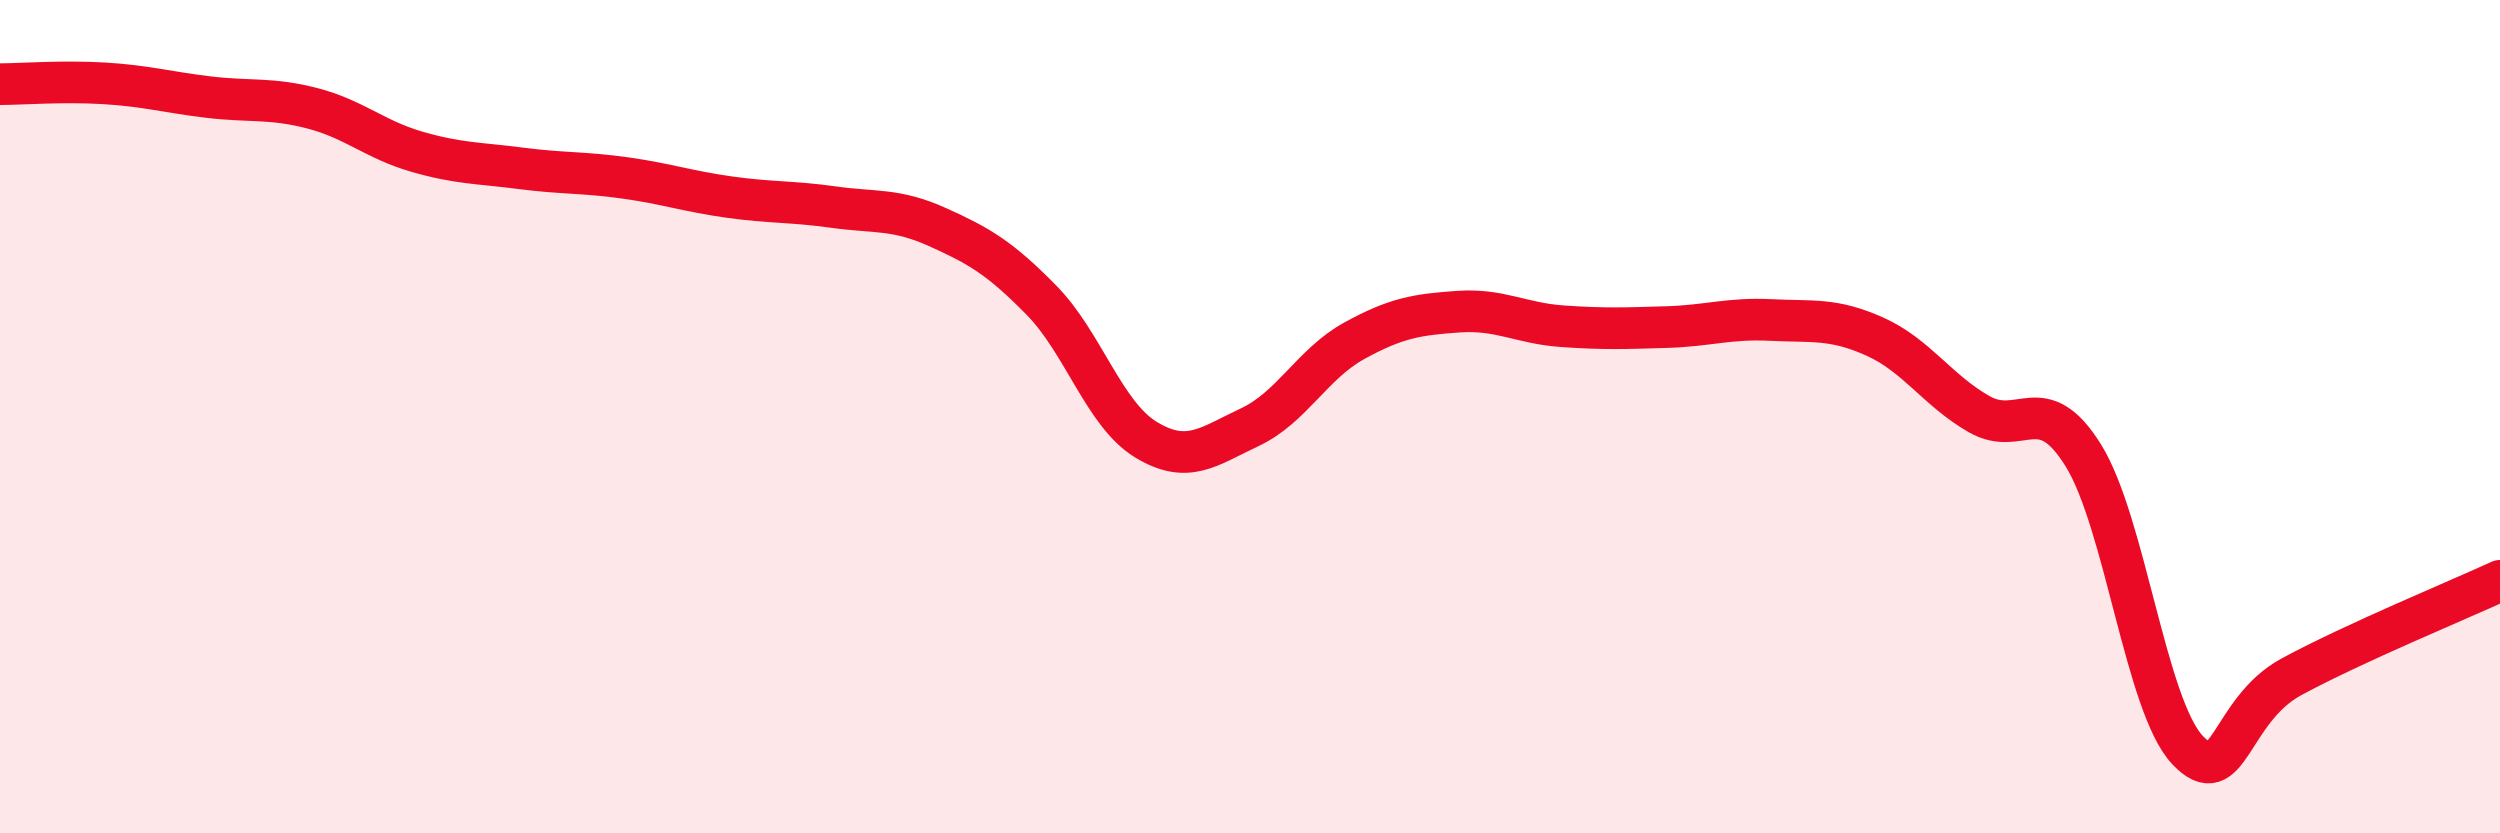 
    <svg width="60" height="20" viewBox="0 0 60 20" xmlns="http://www.w3.org/2000/svg">
      <path
        d="M 0,2.02 C 0.5,2.02 1.5,1.94 2.5,2 C 3.5,2.06 4,2.21 5,2.33 C 6,2.45 6.5,2.34 7.5,2.6 C 8.5,2.86 9,3.35 10,3.64 C 11,3.93 11.5,3.91 12.5,4.04 C 13.5,4.17 14,4.13 15,4.27 C 16,4.41 16.5,4.59 17.5,4.73 C 18.5,4.87 19,4.83 20,4.97 C 21,5.11 21.5,5 22.5,5.45 C 23.5,5.9 24,6.19 25,7.21 C 26,8.23 26.5,9.94 27.5,10.55 C 28.5,11.16 29,10.72 30,10.25 C 31,9.78 31.5,8.73 32.5,8.18 C 33.5,7.63 34,7.55 35,7.48 C 36,7.41 36.5,7.76 37.5,7.83 C 38.5,7.9 39,7.88 40,7.85 C 41,7.82 41.5,7.63 42.5,7.68 C 43.5,7.73 44,7.63 45,8.08 C 46,8.53 46.5,9.37 47.5,9.94 C 48.5,10.51 49,9.32 50,10.93 C 51,12.54 51.5,16.94 52.5,18 C 53.5,19.06 53.5,17.05 55,16.24 C 56.5,15.43 59,14.4 60,13.94L60 20L0 20Z"
        fill="#EB0A25"
        opacity="0.1"
        stroke-linecap="round"
        stroke-linejoin="round"
      />
      <path
        d="M 0,2.02 C 0.5,2.02 1.5,1.94 2.5,2 C 3.5,2.06 4,2.21 5,2.33 C 6,2.45 6.5,2.34 7.5,2.6 C 8.5,2.86 9,3.35 10,3.64 C 11,3.93 11.5,3.91 12.5,4.04 C 13.5,4.17 14,4.13 15,4.27 C 16,4.41 16.5,4.59 17.5,4.73 C 18.5,4.87 19,4.83 20,4.97 C 21,5.11 21.5,5 22.5,5.45 C 23.5,5.9 24,6.19 25,7.21 C 26,8.23 26.5,9.94 27.5,10.55 C 28.5,11.16 29,10.72 30,10.25 C 31,9.78 31.5,8.73 32.5,8.18 C 33.5,7.63 34,7.55 35,7.48 C 36,7.41 36.5,7.76 37.5,7.83 C 38.5,7.9 39,7.88 40,7.85 C 41,7.82 41.5,7.63 42.5,7.68 C 43.5,7.73 44,7.63 45,8.08 C 46,8.53 46.5,9.37 47.5,9.94 C 48.5,10.51 49,9.32 50,10.93 C 51,12.54 51.5,16.94 52.5,18 C 53.5,19.06 53.5,17.05 55,16.24 C 56.5,15.43 59,14.4 60,13.94"
        stroke="#EB0A25"
        stroke-width="1"
        fill="none"
        stroke-linecap="round"
        stroke-linejoin="round"
      />
    </svg>
  